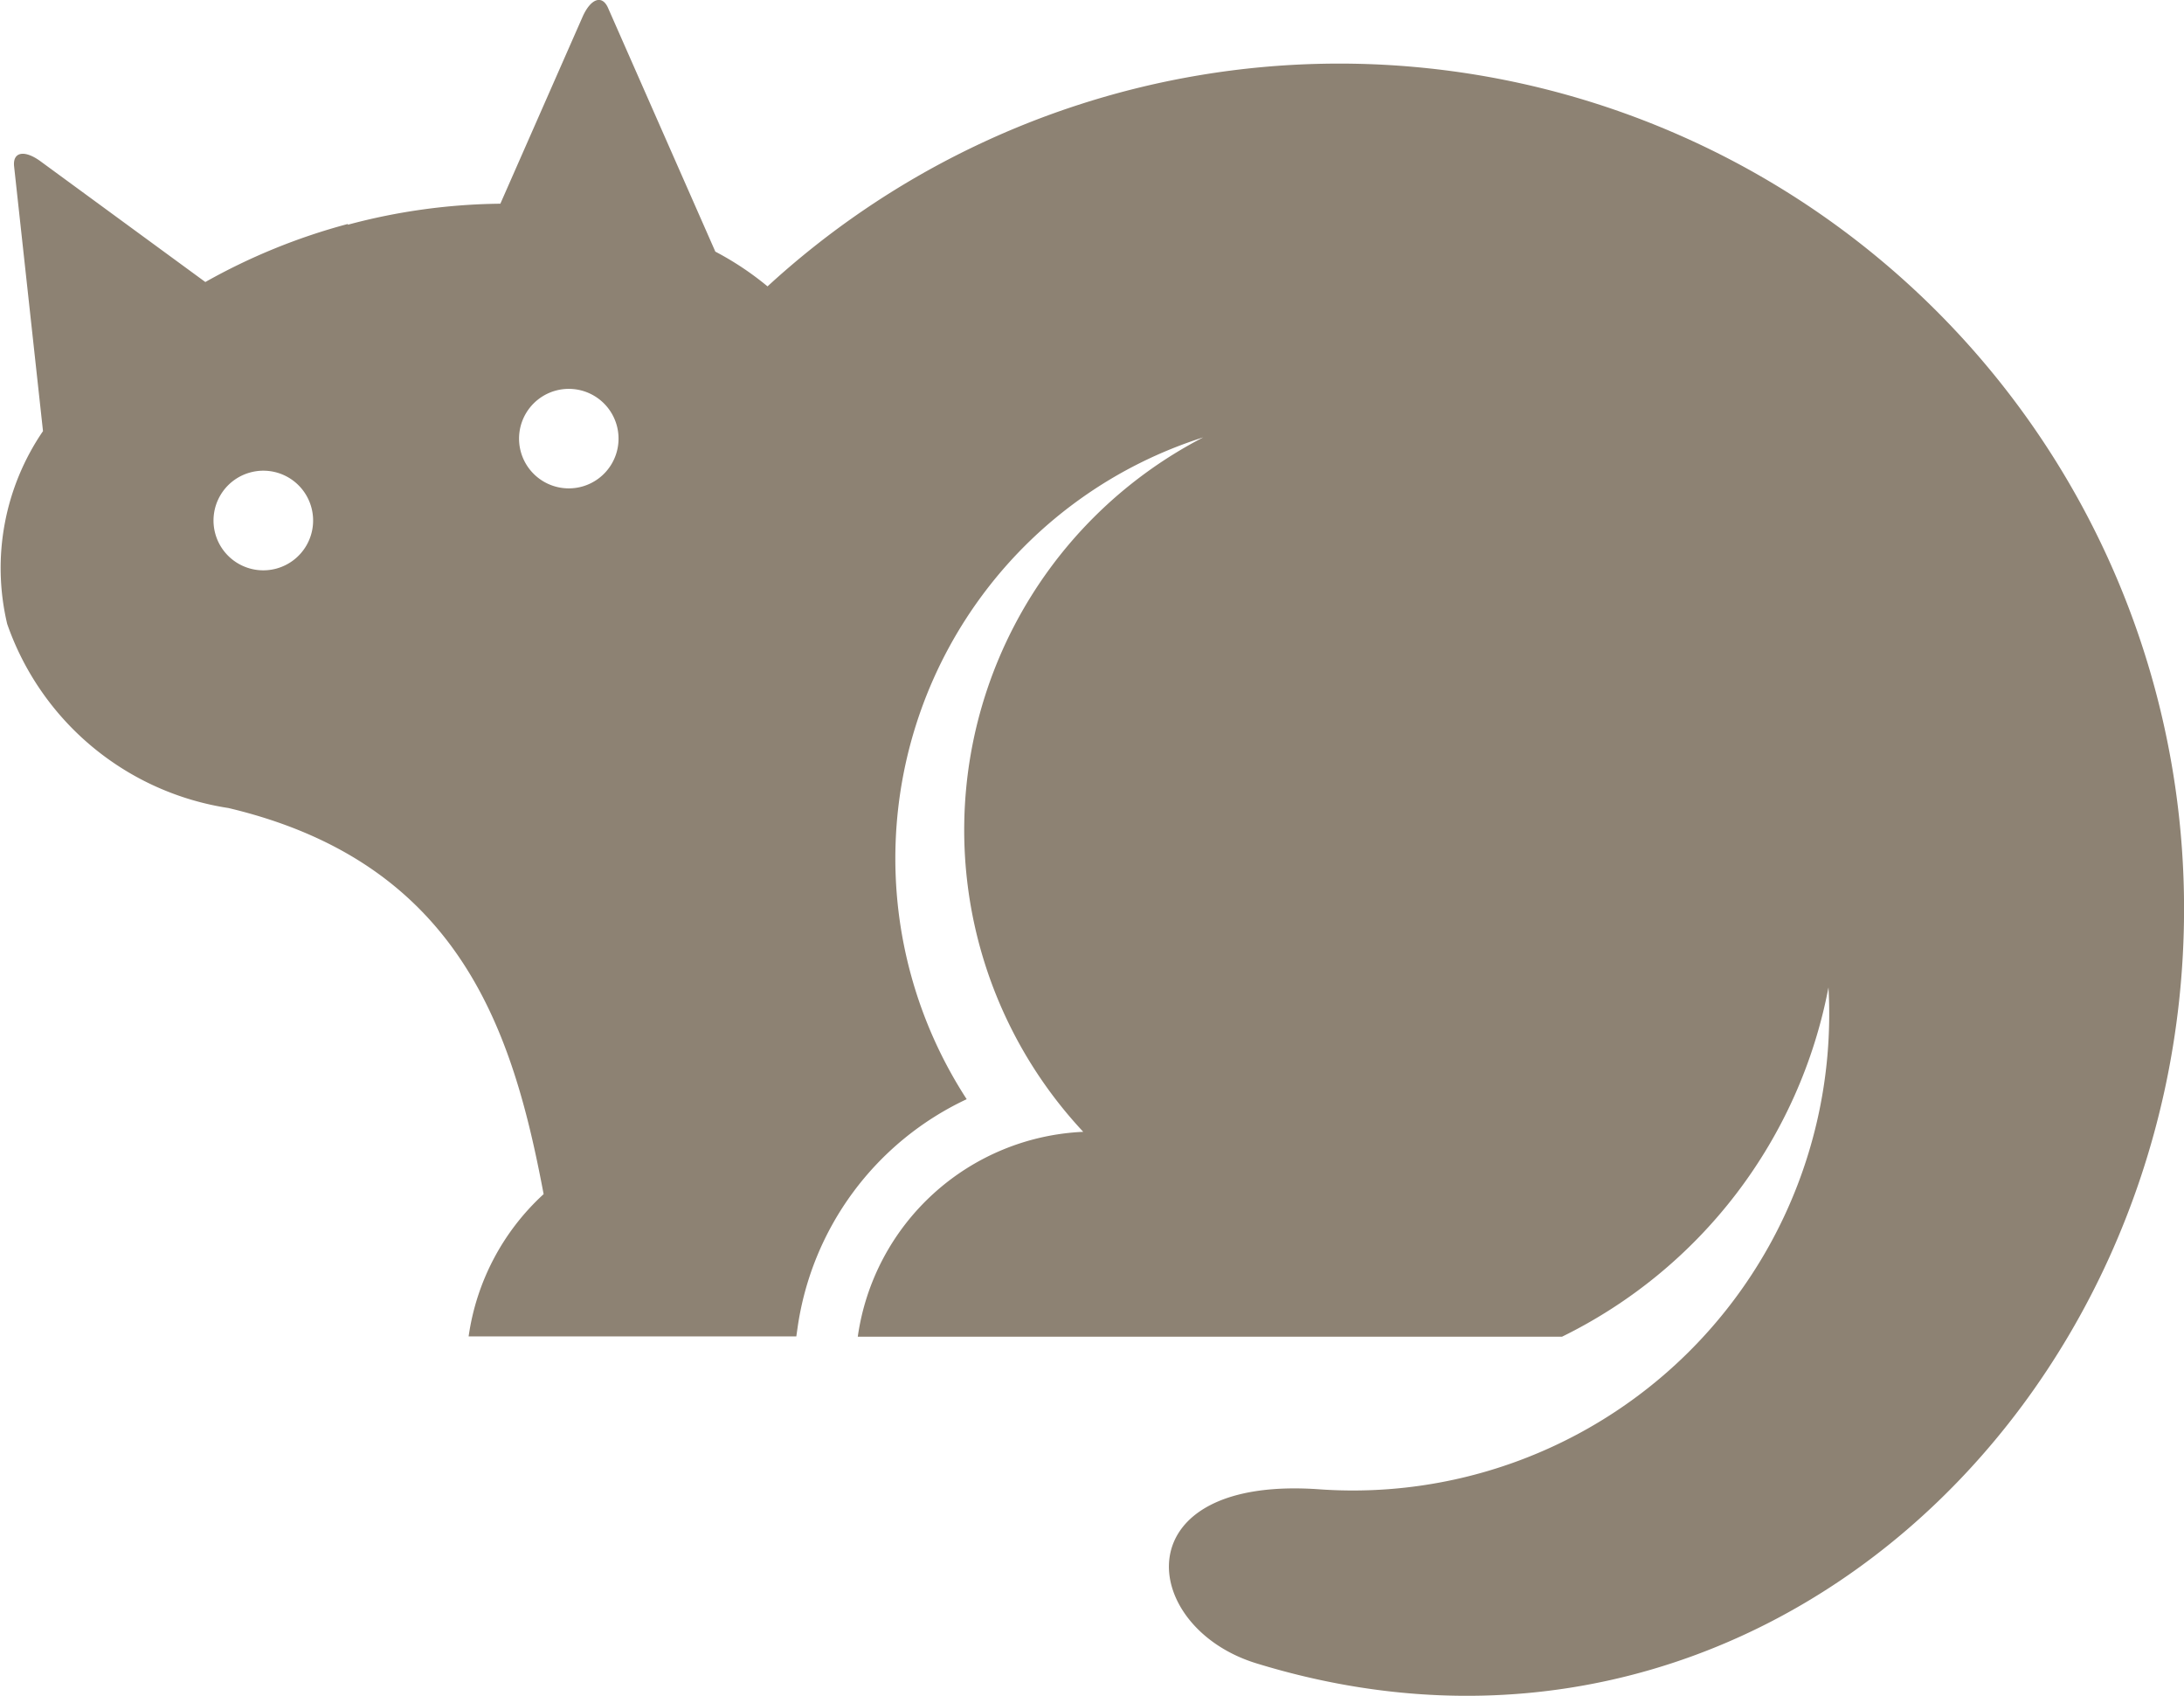 <svg xmlns="http://www.w3.org/2000/svg" width="39.162" height="30.402" viewBox="0 0 39.162 30.402">
  <path id="Pfad_408" data-name="Pfad 408" d="M388.878,177.015a10.927,10.927,0,0,1,2.735-.377l1.475-3.352c.146-.328.351-.4.457-.156l1.923,4.367a5.4,5.4,0,0,1,.936.623,15.15,15.15,0,0,1,25.4,11.161c0,8.9-7.708,16.271-16.637,13.524-2.118-.653-2.411-3.386,1.161-3.117a8.541,8.541,0,0,0,9.1-9,8.811,8.811,0,0,1-4.778,6.262H398.022a4.277,4.277,0,0,1,4.043-3.673,7.924,7.924,0,0,1,2.152-12.45,7.921,7.921,0,0,0-4.242,11.865,5.361,5.361,0,0,0-3.033,4.1l-.022.153h-5.876a4.271,4.271,0,0,1,1.345-2.551c-.547-2.9-1.486-5.934-5.652-6.922a5,5,0,0,1-3.967-3.3,4.345,4.345,0,0,1,.642-3.457l-.518-4.744c-.029-.263.184-.305.474-.093l2.955,2.164a10.942,10.942,0,0,1,2.556-1.041Zm3.731,2.973a.892.892,0,1,0,1.093.631.892.892,0,0,0-1.093-.631Zm-5.477,1.467a.893.893,0,1,0,1.093.631A.892.892,0,0,0,387.132,181.455Z" transform="translate(-382.641 -172.986)" fill="#8d8273" fill-rule="evenodd"/>
</svg>

